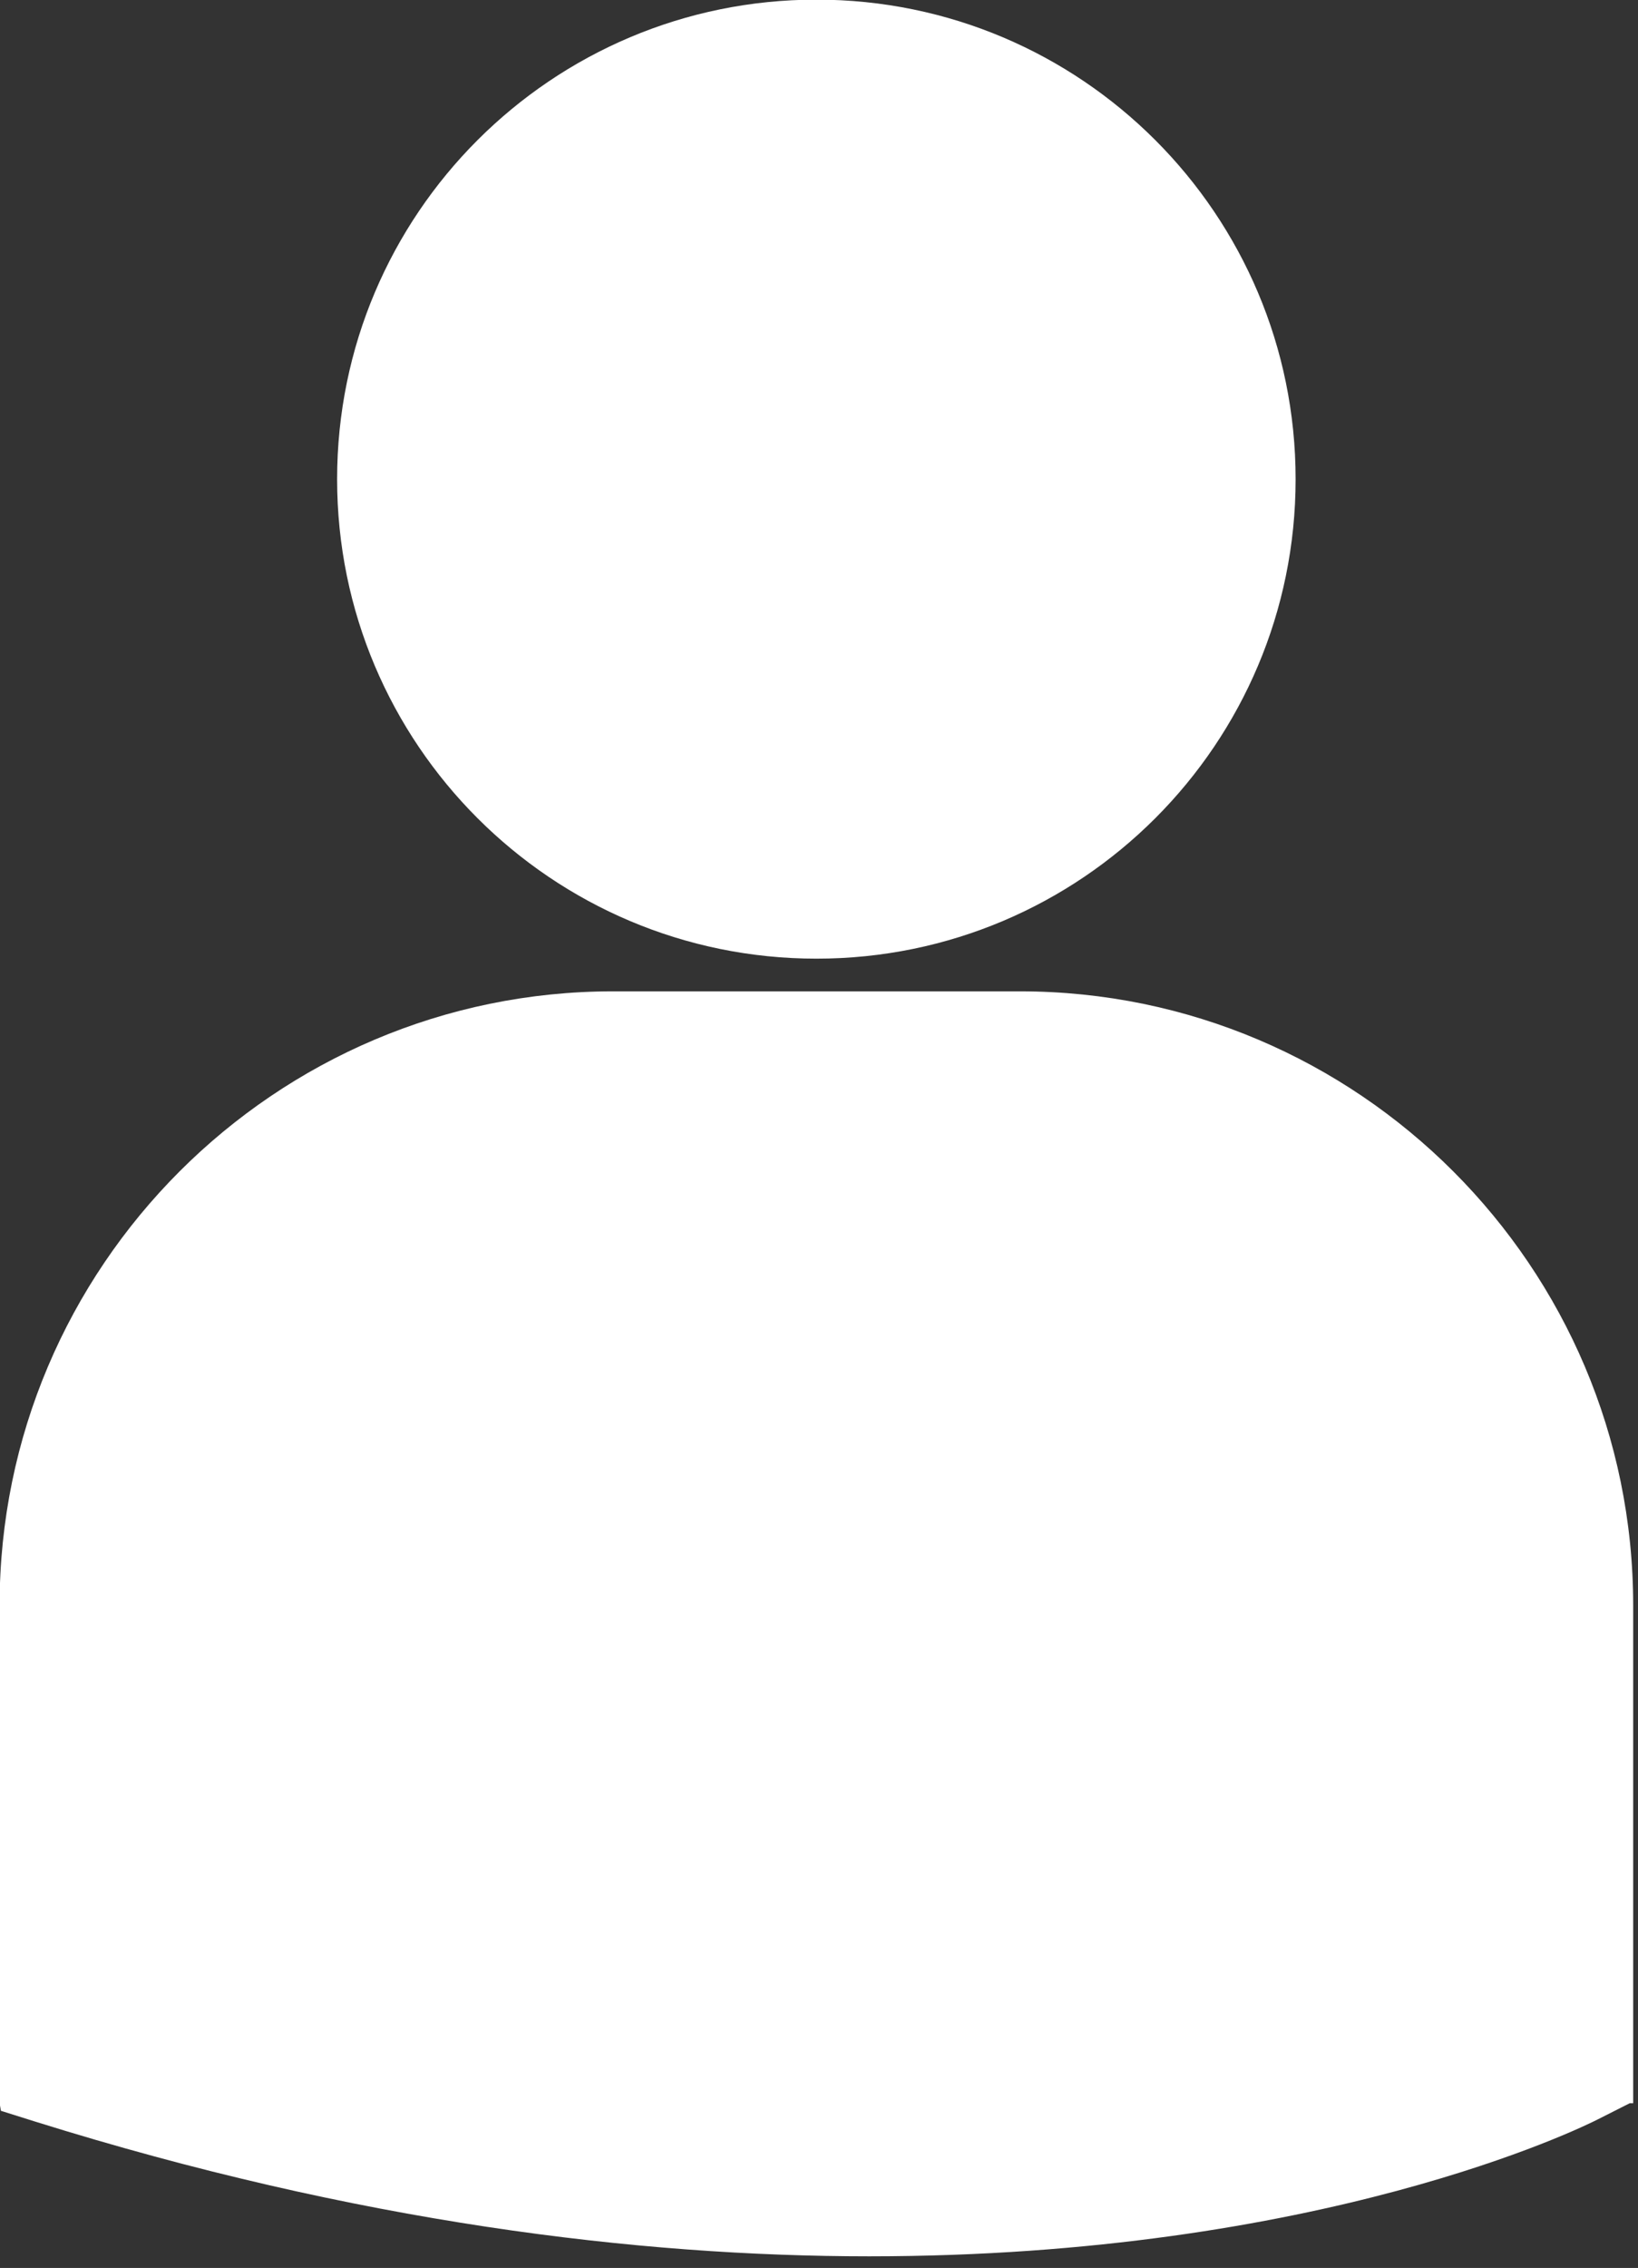 <?xml version="1.0" encoding="UTF-8" standalone="no"?>
<!DOCTYPE svg PUBLIC "-//W3C//DTD SVG 1.1//EN" "http://www.w3.org/Graphics/SVG/1.1/DTD/svg11.dtd">
<svg width="100%" height="100%" viewBox="0 0 146 202" version="1.1" xmlns="http://www.w3.org/2000/svg" xmlns:xlink="http://www.w3.org/1999/xlink" xml:space="preserve" xmlns:serif="http://www.serif.com/" style="fill-rule:evenodd;clip-rule:evenodd;stroke-linejoin:round;stroke-miterlimit:2;">
    <rect x="0" y="0" width="146" height="202" fill="#333333" stroke="none"/>
    <g transform="matrix(1,0,0,1,-177.165,-177.165)">
        <g transform="matrix(1.225,0,0,1.225,33.187,46.64)">
            <path d="M176.941,176.254C196.195,176.254 211.804,160.646 211.804,141.392C211.804,122.133 196.195,106.525 176.941,106.525C157.687,106.525 142.062,122.133 142.062,141.392C142.062,160.646 157.687,176.254 176.941,176.254ZM191.737,178.629L162.145,178.629C137.537,178.629 117.504,198.667 117.504,223.275L117.504,259.471L117.6,260.025L120.091,260.808C143.575,268.146 163.987,270.604 180.783,270.604C213.595,270.604 232.62,261.246 233.795,260.646L236.12,259.471L236.366,259.471L236.366,223.275C236.366,198.667 216.345,178.629 191.737,178.629Z" style="fill:white;fill-rule:nonzero;"/>
        </g>
    </g>
</svg>
